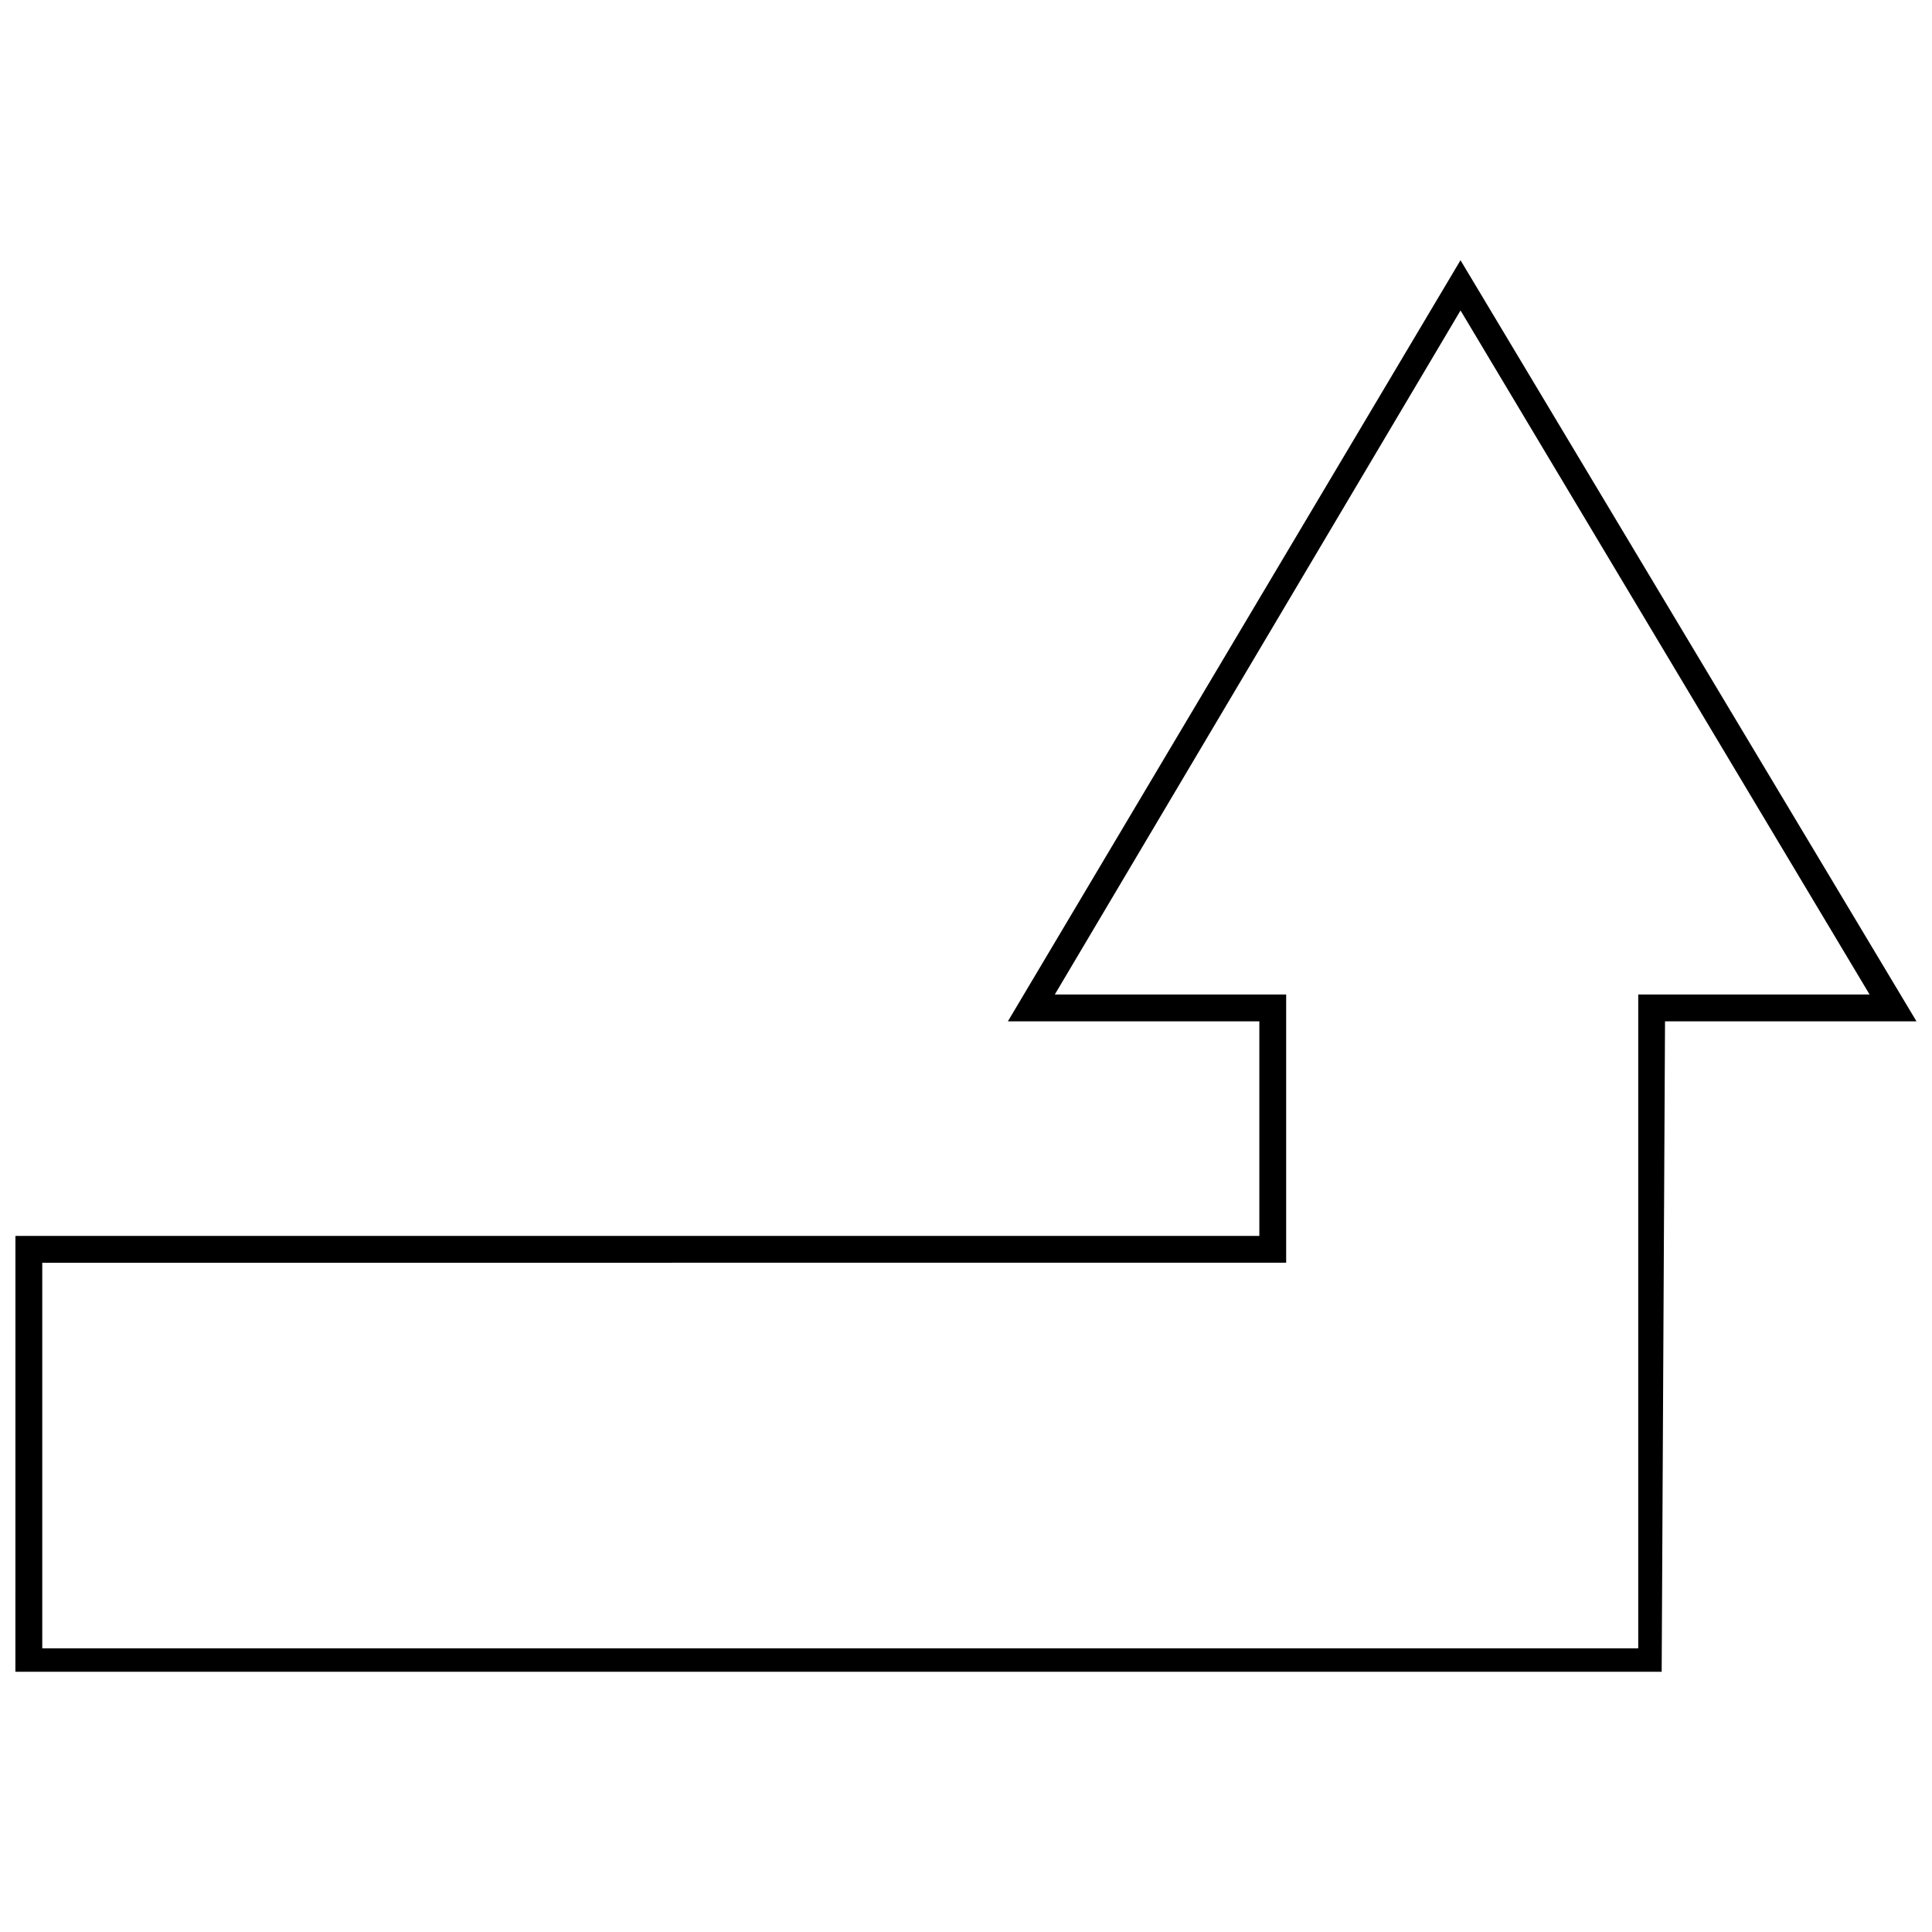 <?xml version="1.0" encoding="UTF-8"?>
<!-- The Best Svg Icon site in the world: iconSvg.co, Visit us! https://iconsvg.co -->
<svg width="800px" height="800px" version="1.1" viewBox="144 144 512 512" xmlns="http://www.w3.org/2000/svg">
 <defs>
  <clipPath id="a">
   <path d="m148.09 212h503.81v376h-503.81z"/>
  </clipPath>
 </defs>
 <g clip-path="url(#a)">
  <path d="m148.09 471.53h329.65v-56.867h-66.641l119.95-201.7 120.84 201.7h-66.641l-0.887 172.38h-436.28zm7.109 7.109v102.18h422.95v-173.27h61.309l-108.4-181.27-107.52 181.27h61.309v71.086z"/>
 </g>
</svg>